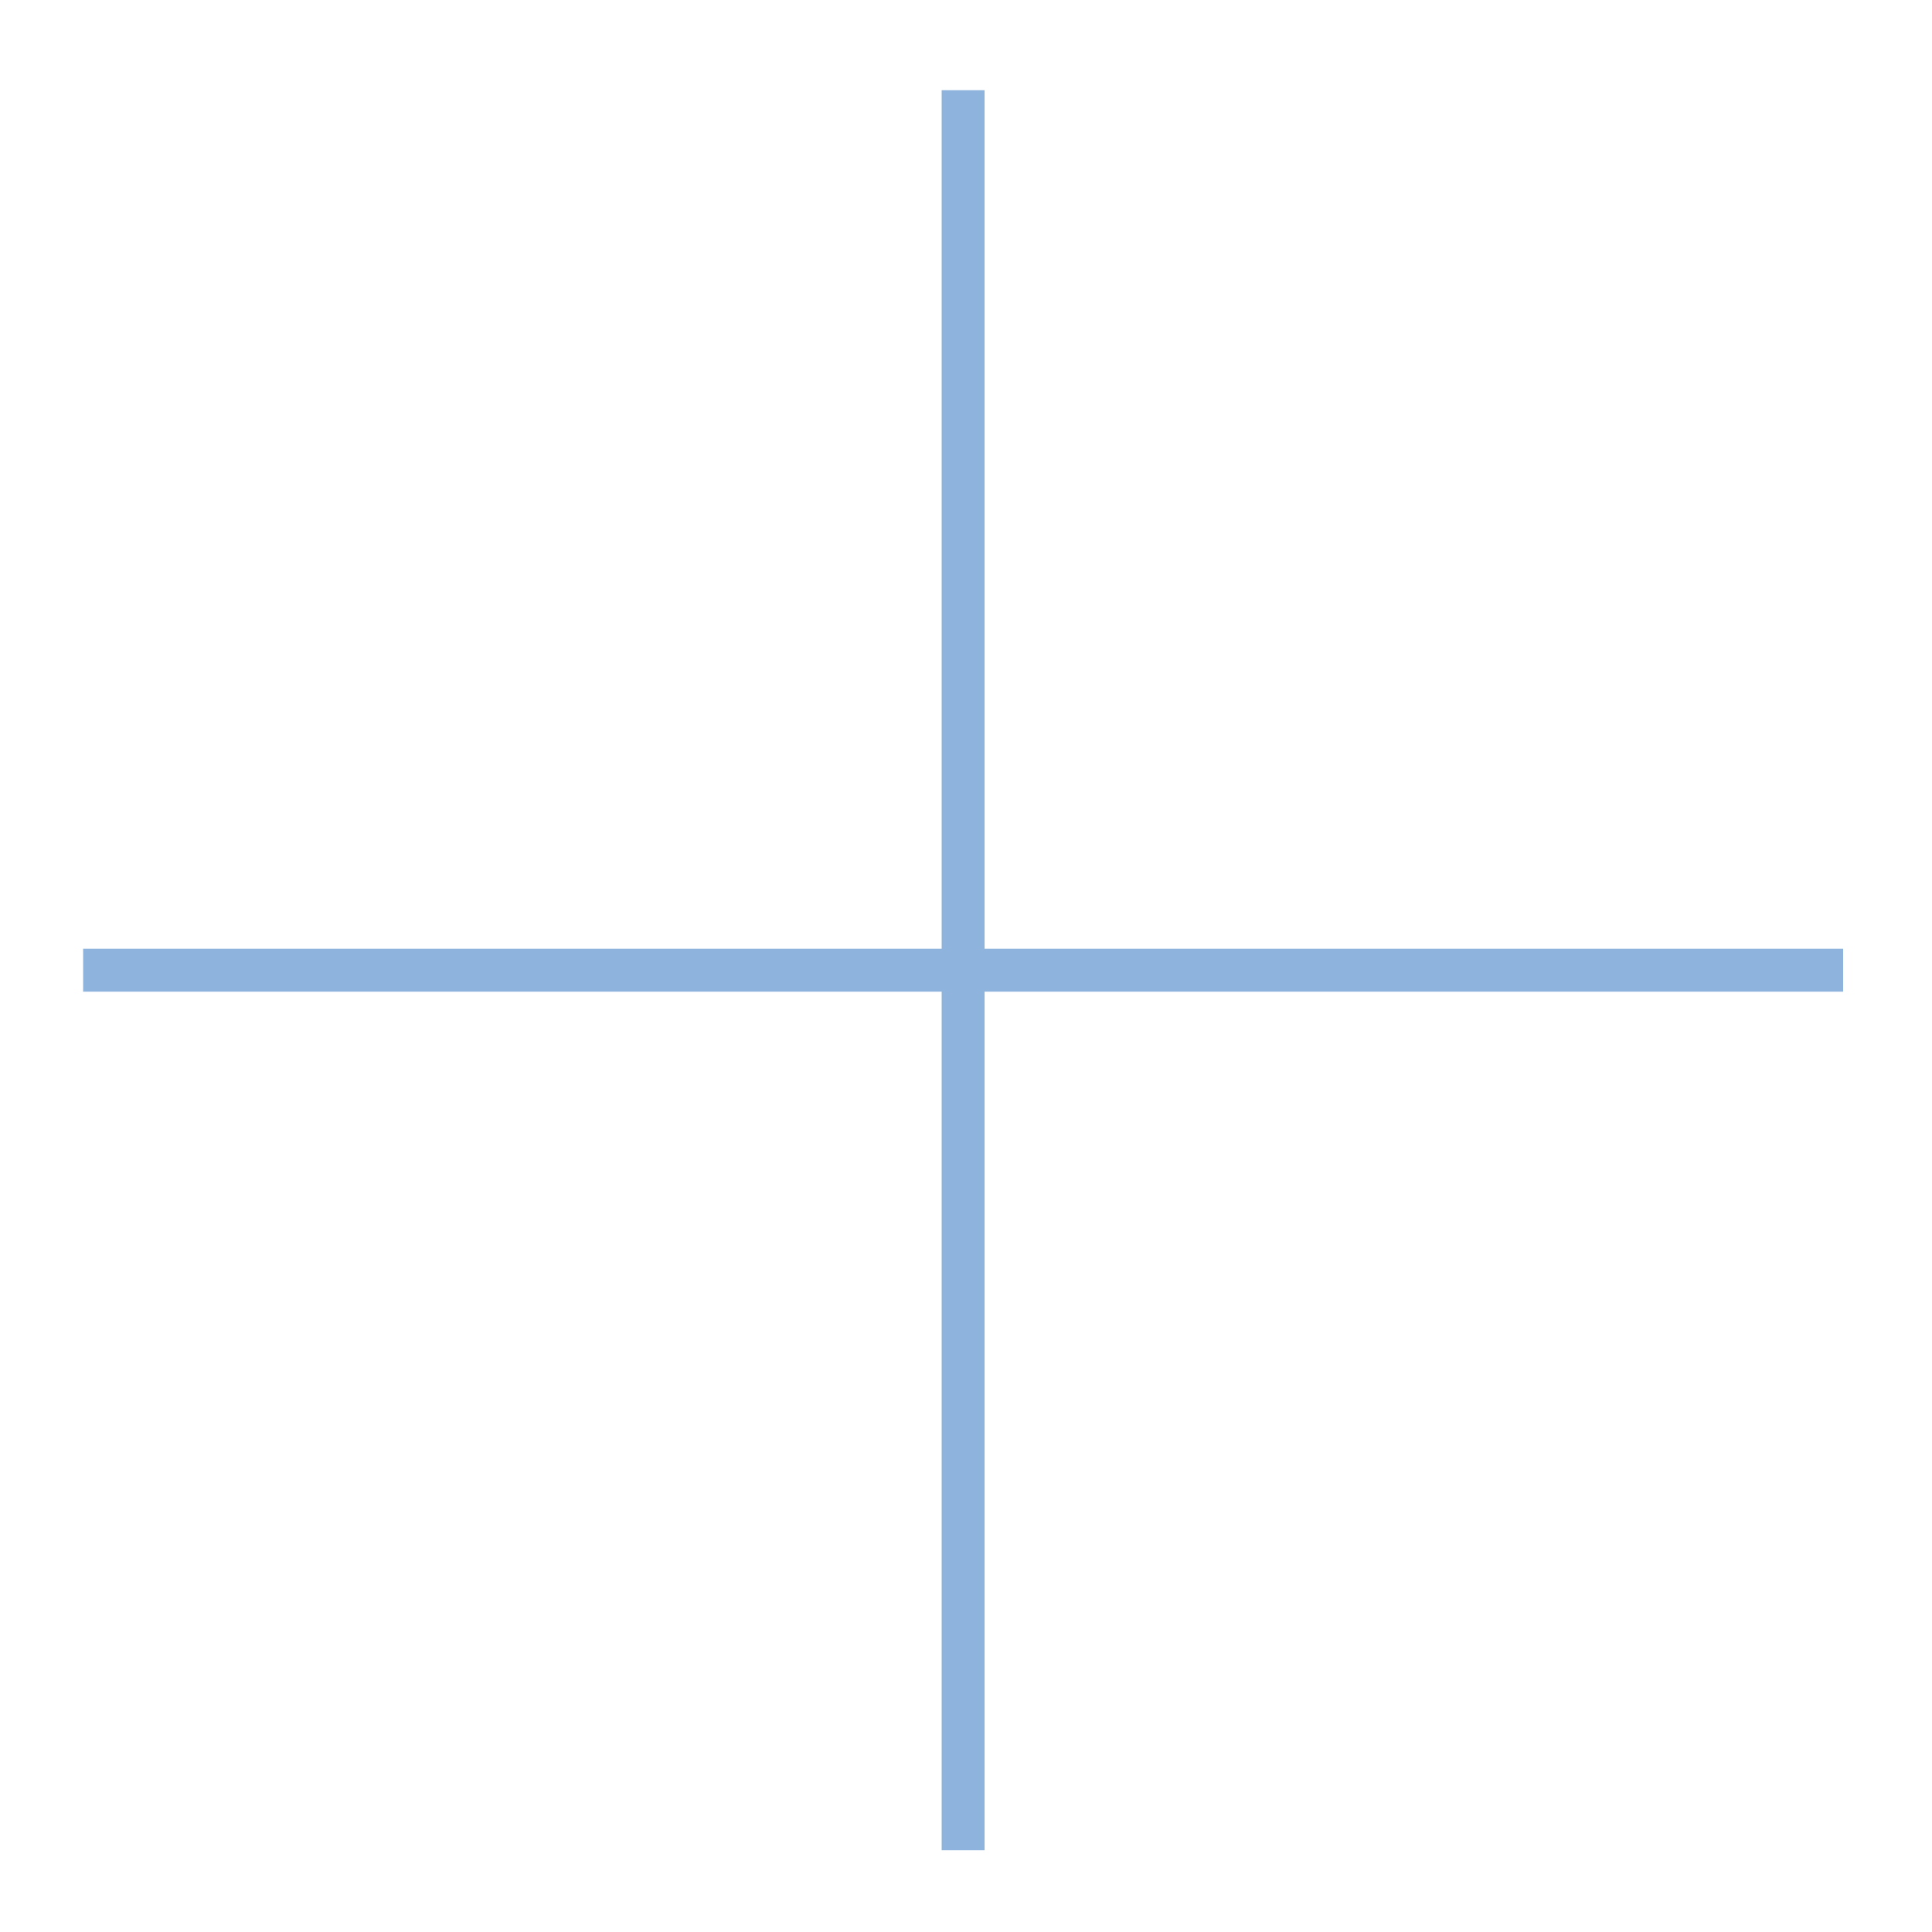 <?xml version="1.0" encoding="utf-8"?>
<!-- Generator: Adobe Illustrator 15.0.0, SVG Export Plug-In  -->
<!DOCTYPE svg PUBLIC "-//W3C//DTD SVG 1.1//EN" "http://www.w3.org/Graphics/SVG/1.1/DTD/svg11.dtd">
<svg version="1.1"
	 xmlns="http://www.w3.org/2000/svg" xmlns:xlink="http://www.w3.org/1999/xlink" xmlns:a="http://ns.adobe.com/AdobeSVGViewerExtensions/3.0/"
	 x="0px" y="0px" width="45px" height="45px" viewBox="-1.936 -2.101 45 45" enable-background="new -1.936 -2.101 45 45"
	 xml:space="preserve">
<defs>
</defs>
<path fill-rule="evenodd" clip-rule="evenodd" fill="#8EB3DC" d="M40.994,20.997H20.997v19.998h-1V20.997H0v-1h19.997V0h1v19.997
	h19.997V20.997z"/>
</svg>
